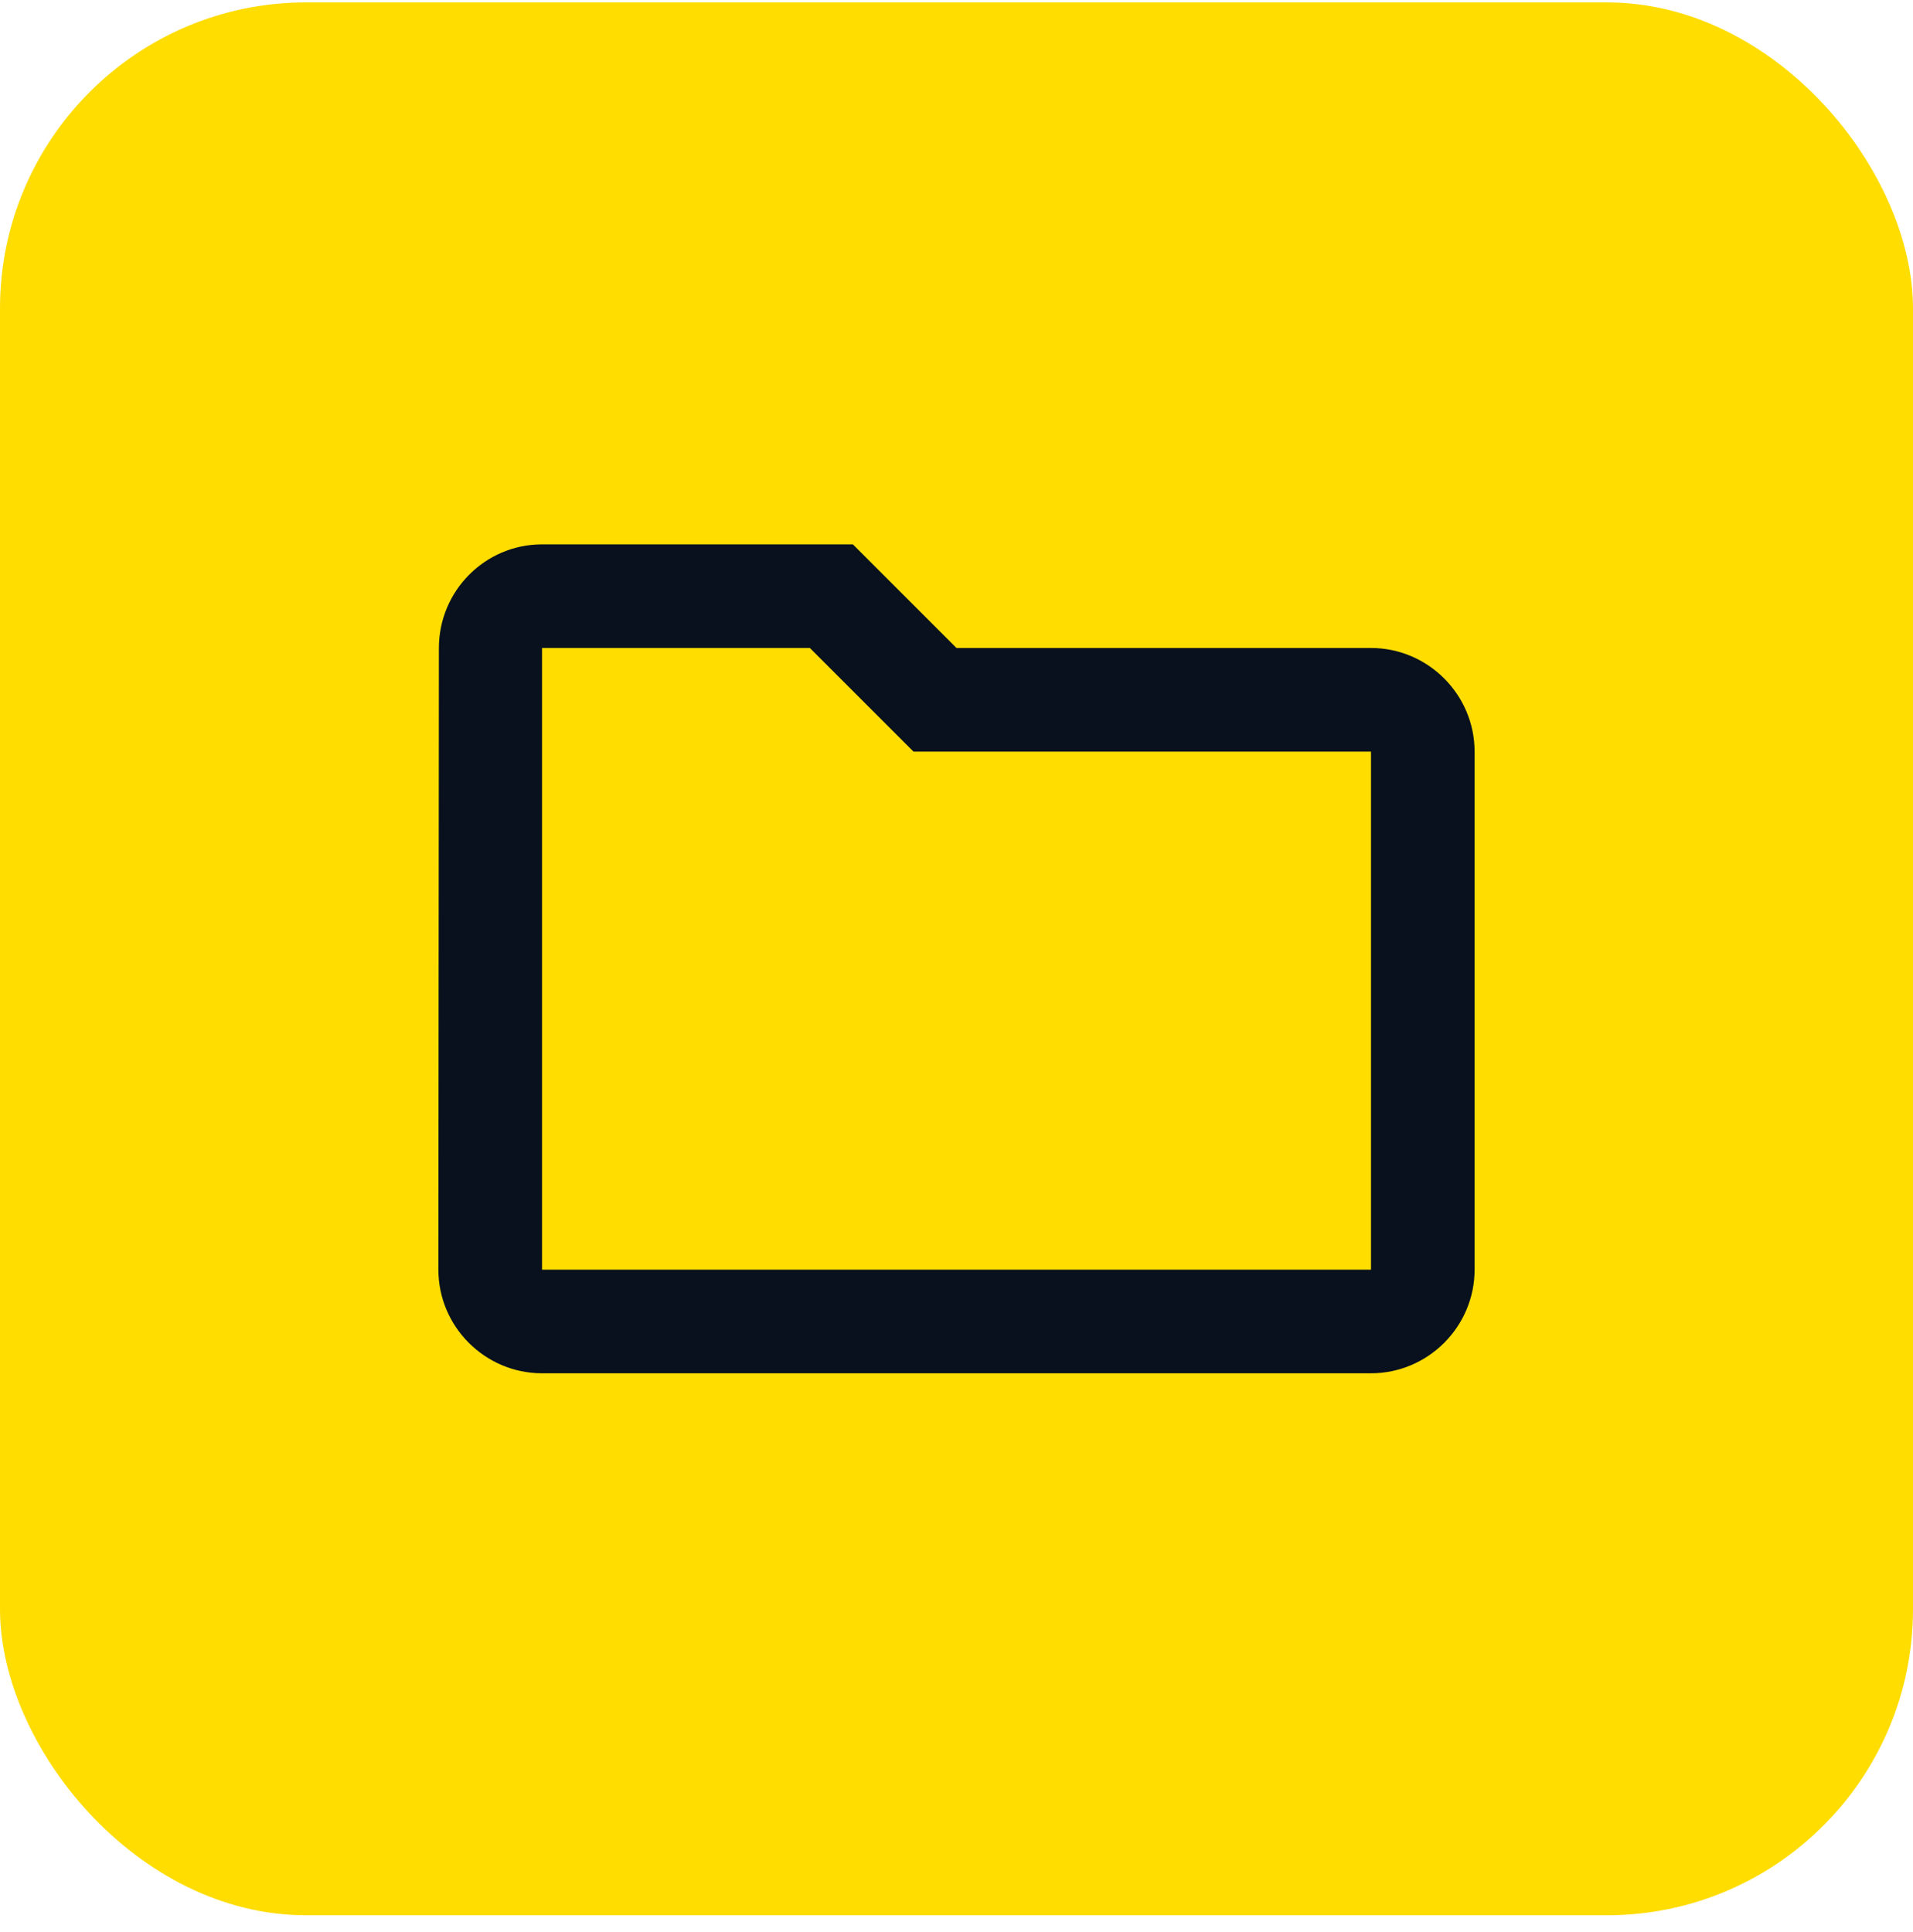 <svg fill="none" height="101" viewBox="0 0 100 101" width="100" xmlns="http://www.w3.org/2000/svg"><rect fill="#fd0" height="100" rx="16" width="100" y=".125"/><path d="m42.335 33.875 5.417 5.417h23.915v27.083h-43.333v-32.5zm2.248-5.417h-16.25c-2.979 0-5.39 2.438-5.39 5.417l-.027 32.5c0 2.979 2.438 5.417 5.417 5.417h43.333c2.979 0 5.417-2.438 5.417-5.417v-27.083c0-2.979-2.438-5.417-5.417-5.417h-21.667z" fill="#08111d"/></svg>